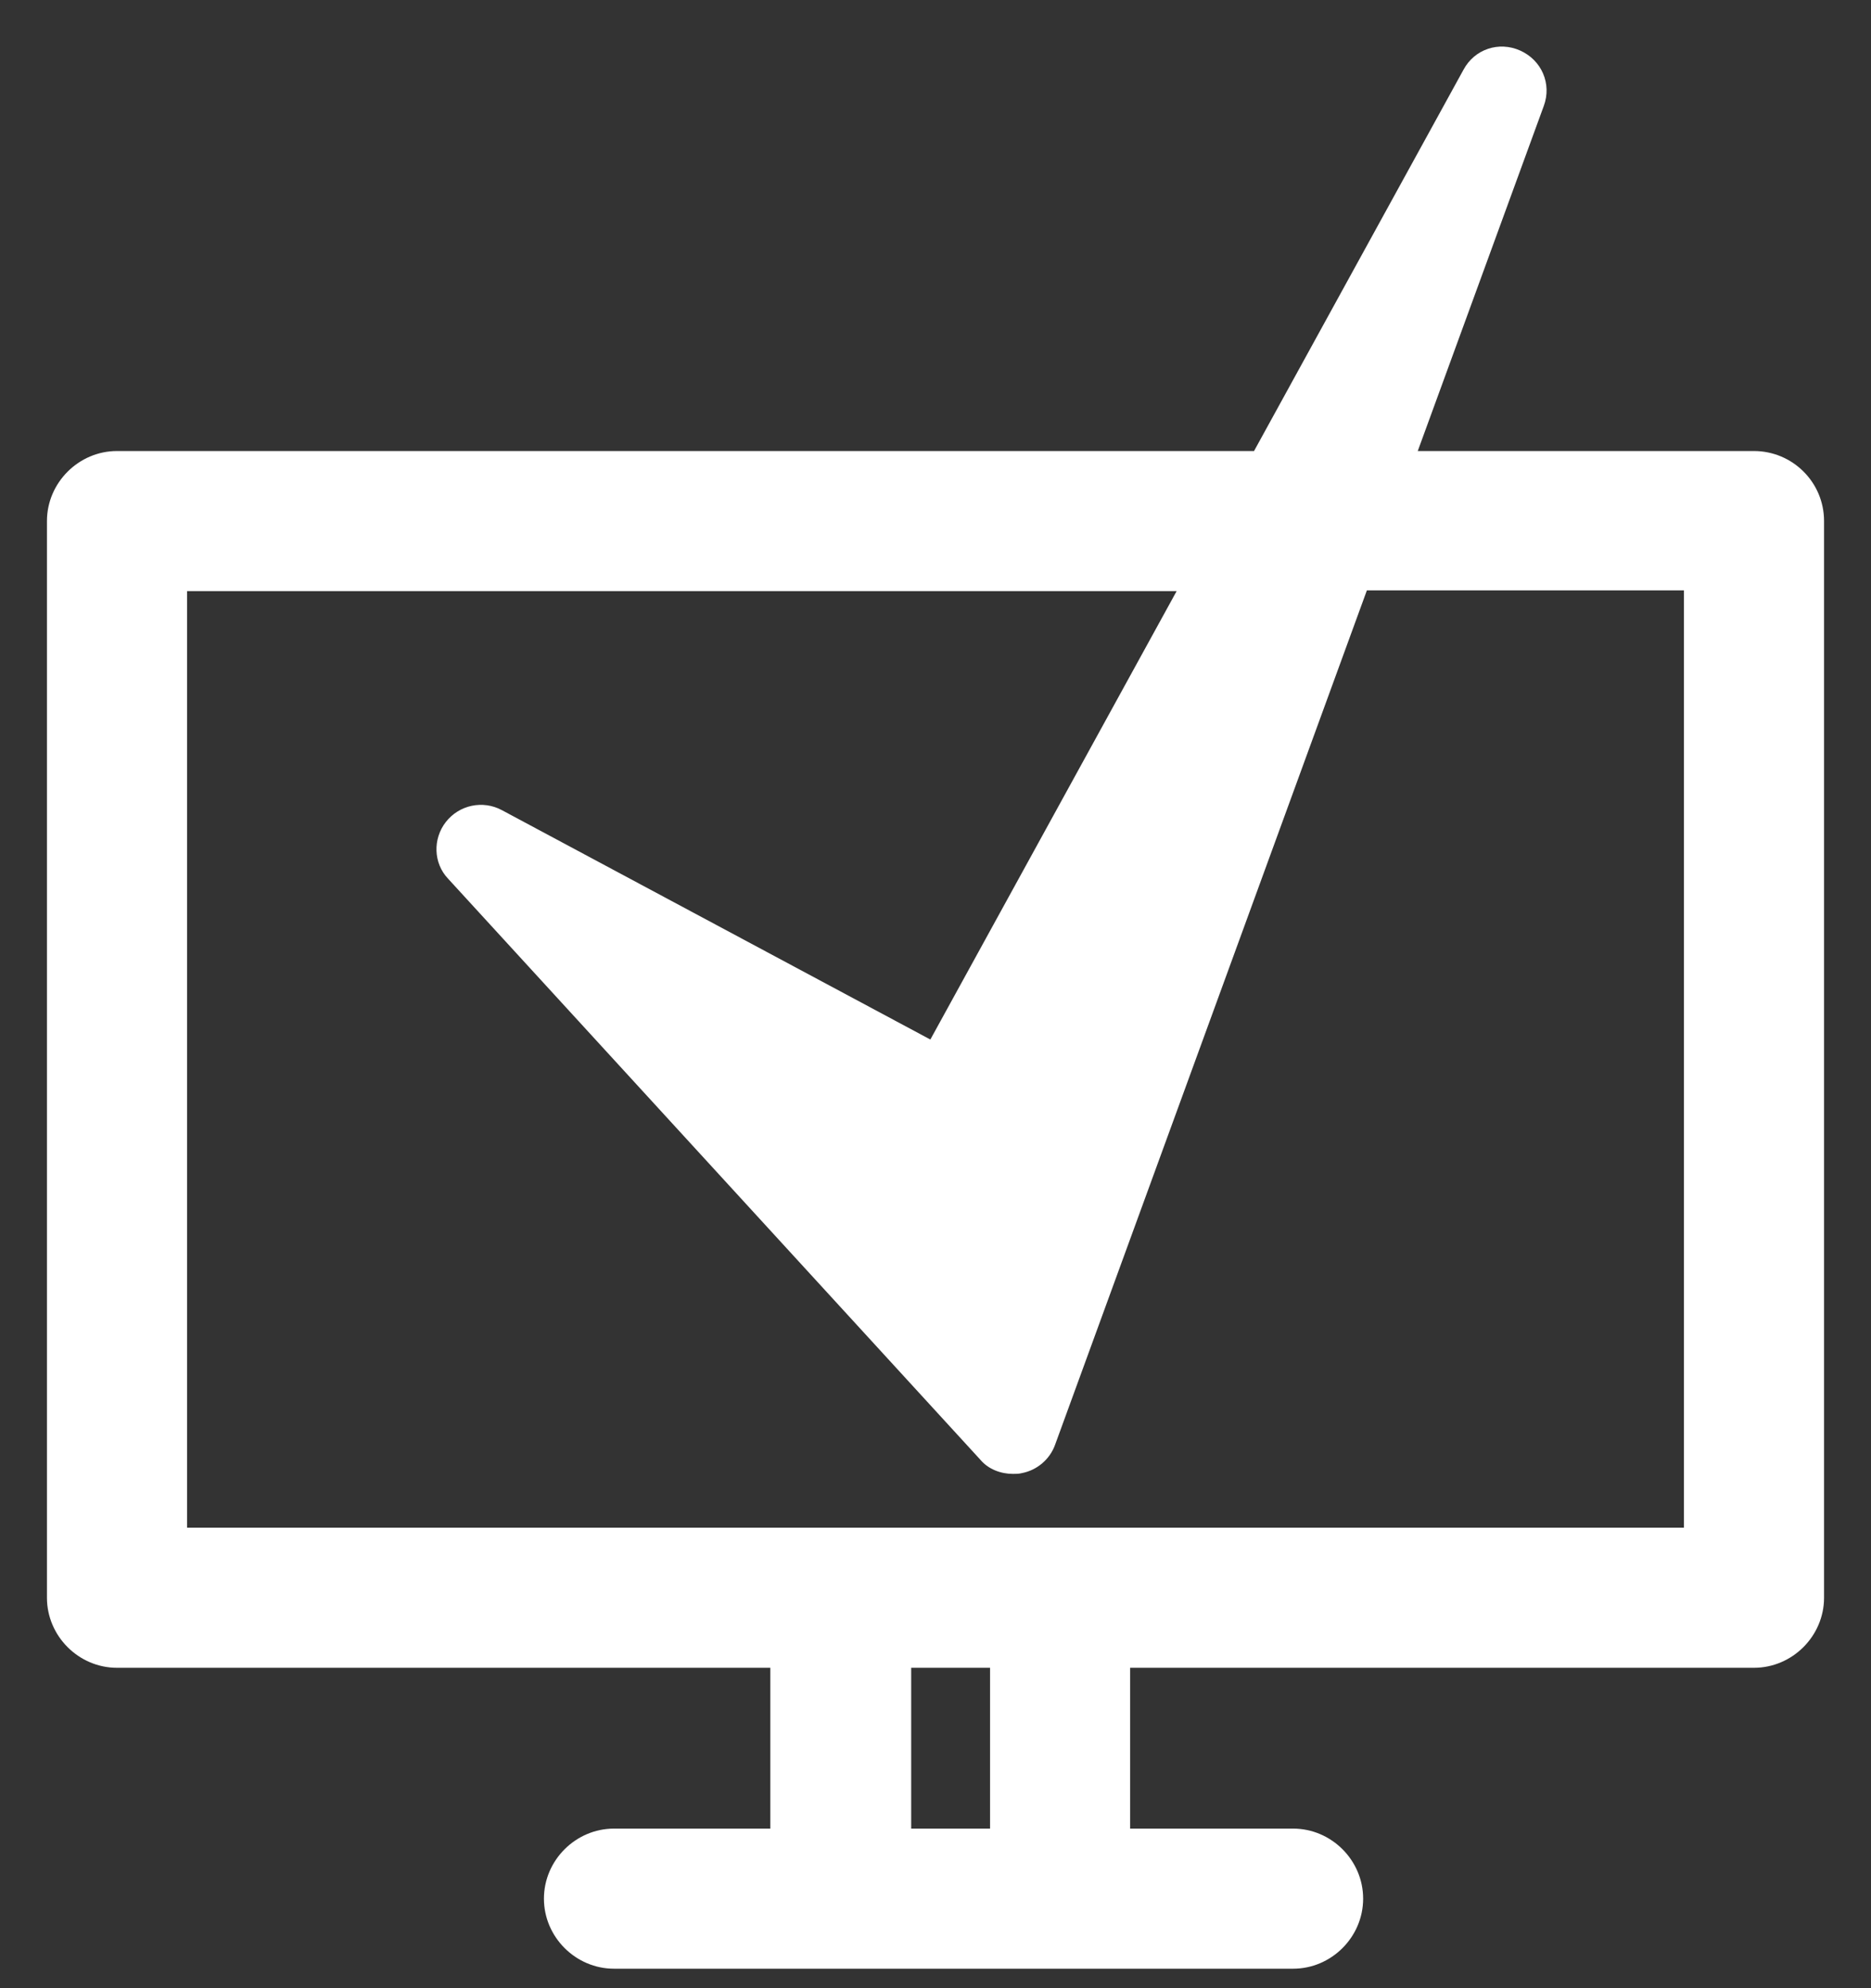 <svg width="32" height="34" viewBox="0 0 32 34" fill="none" xmlns="http://www.w3.org/2000/svg">
<rect x="0" y="0" width="32" height="34" fill="#333333" stroke="none"/>
<path d="M29.998 7.713H24.248L26.404 1.811C26.543 1.432 26.366 1.029 26.001 0.865C25.635 0.701 25.219 0.84 25.03 1.193L21.448 7.713H2.001C1.346 7.713 0.803 8.255 0.803 8.911V27.323C0.803 27.979 1.346 28.521 2.001 28.521H13.175V31.271H10.502C9.846 31.271 9.303 31.813 9.303 32.469C9.303 33.125 9.846 33.667 10.502 33.667H22.116C22.772 33.667 23.314 33.125 23.314 32.469C23.314 31.813 22.772 31.271 22.116 31.271H19.329V28.521H29.998C30.654 28.521 31.197 27.979 31.197 27.323V8.911C31.197 8.243 30.654 7.713 29.998 7.713ZM16.933 31.271H15.584V28.521H16.933V31.271ZM28.8 26.125H3.2V10.109H20.124L15.912 17.777L8.585 13.855C8.257 13.678 7.853 13.766 7.626 14.056C7.399 14.346 7.412 14.763 7.664 15.027L16.769 24.965C16.908 25.129 17.122 25.205 17.324 25.205C17.375 25.205 17.425 25.205 17.476 25.192C17.74 25.142 17.955 24.953 18.043 24.713L23.378 10.096H28.8V26.125Z" fill="white"/>
</svg>

